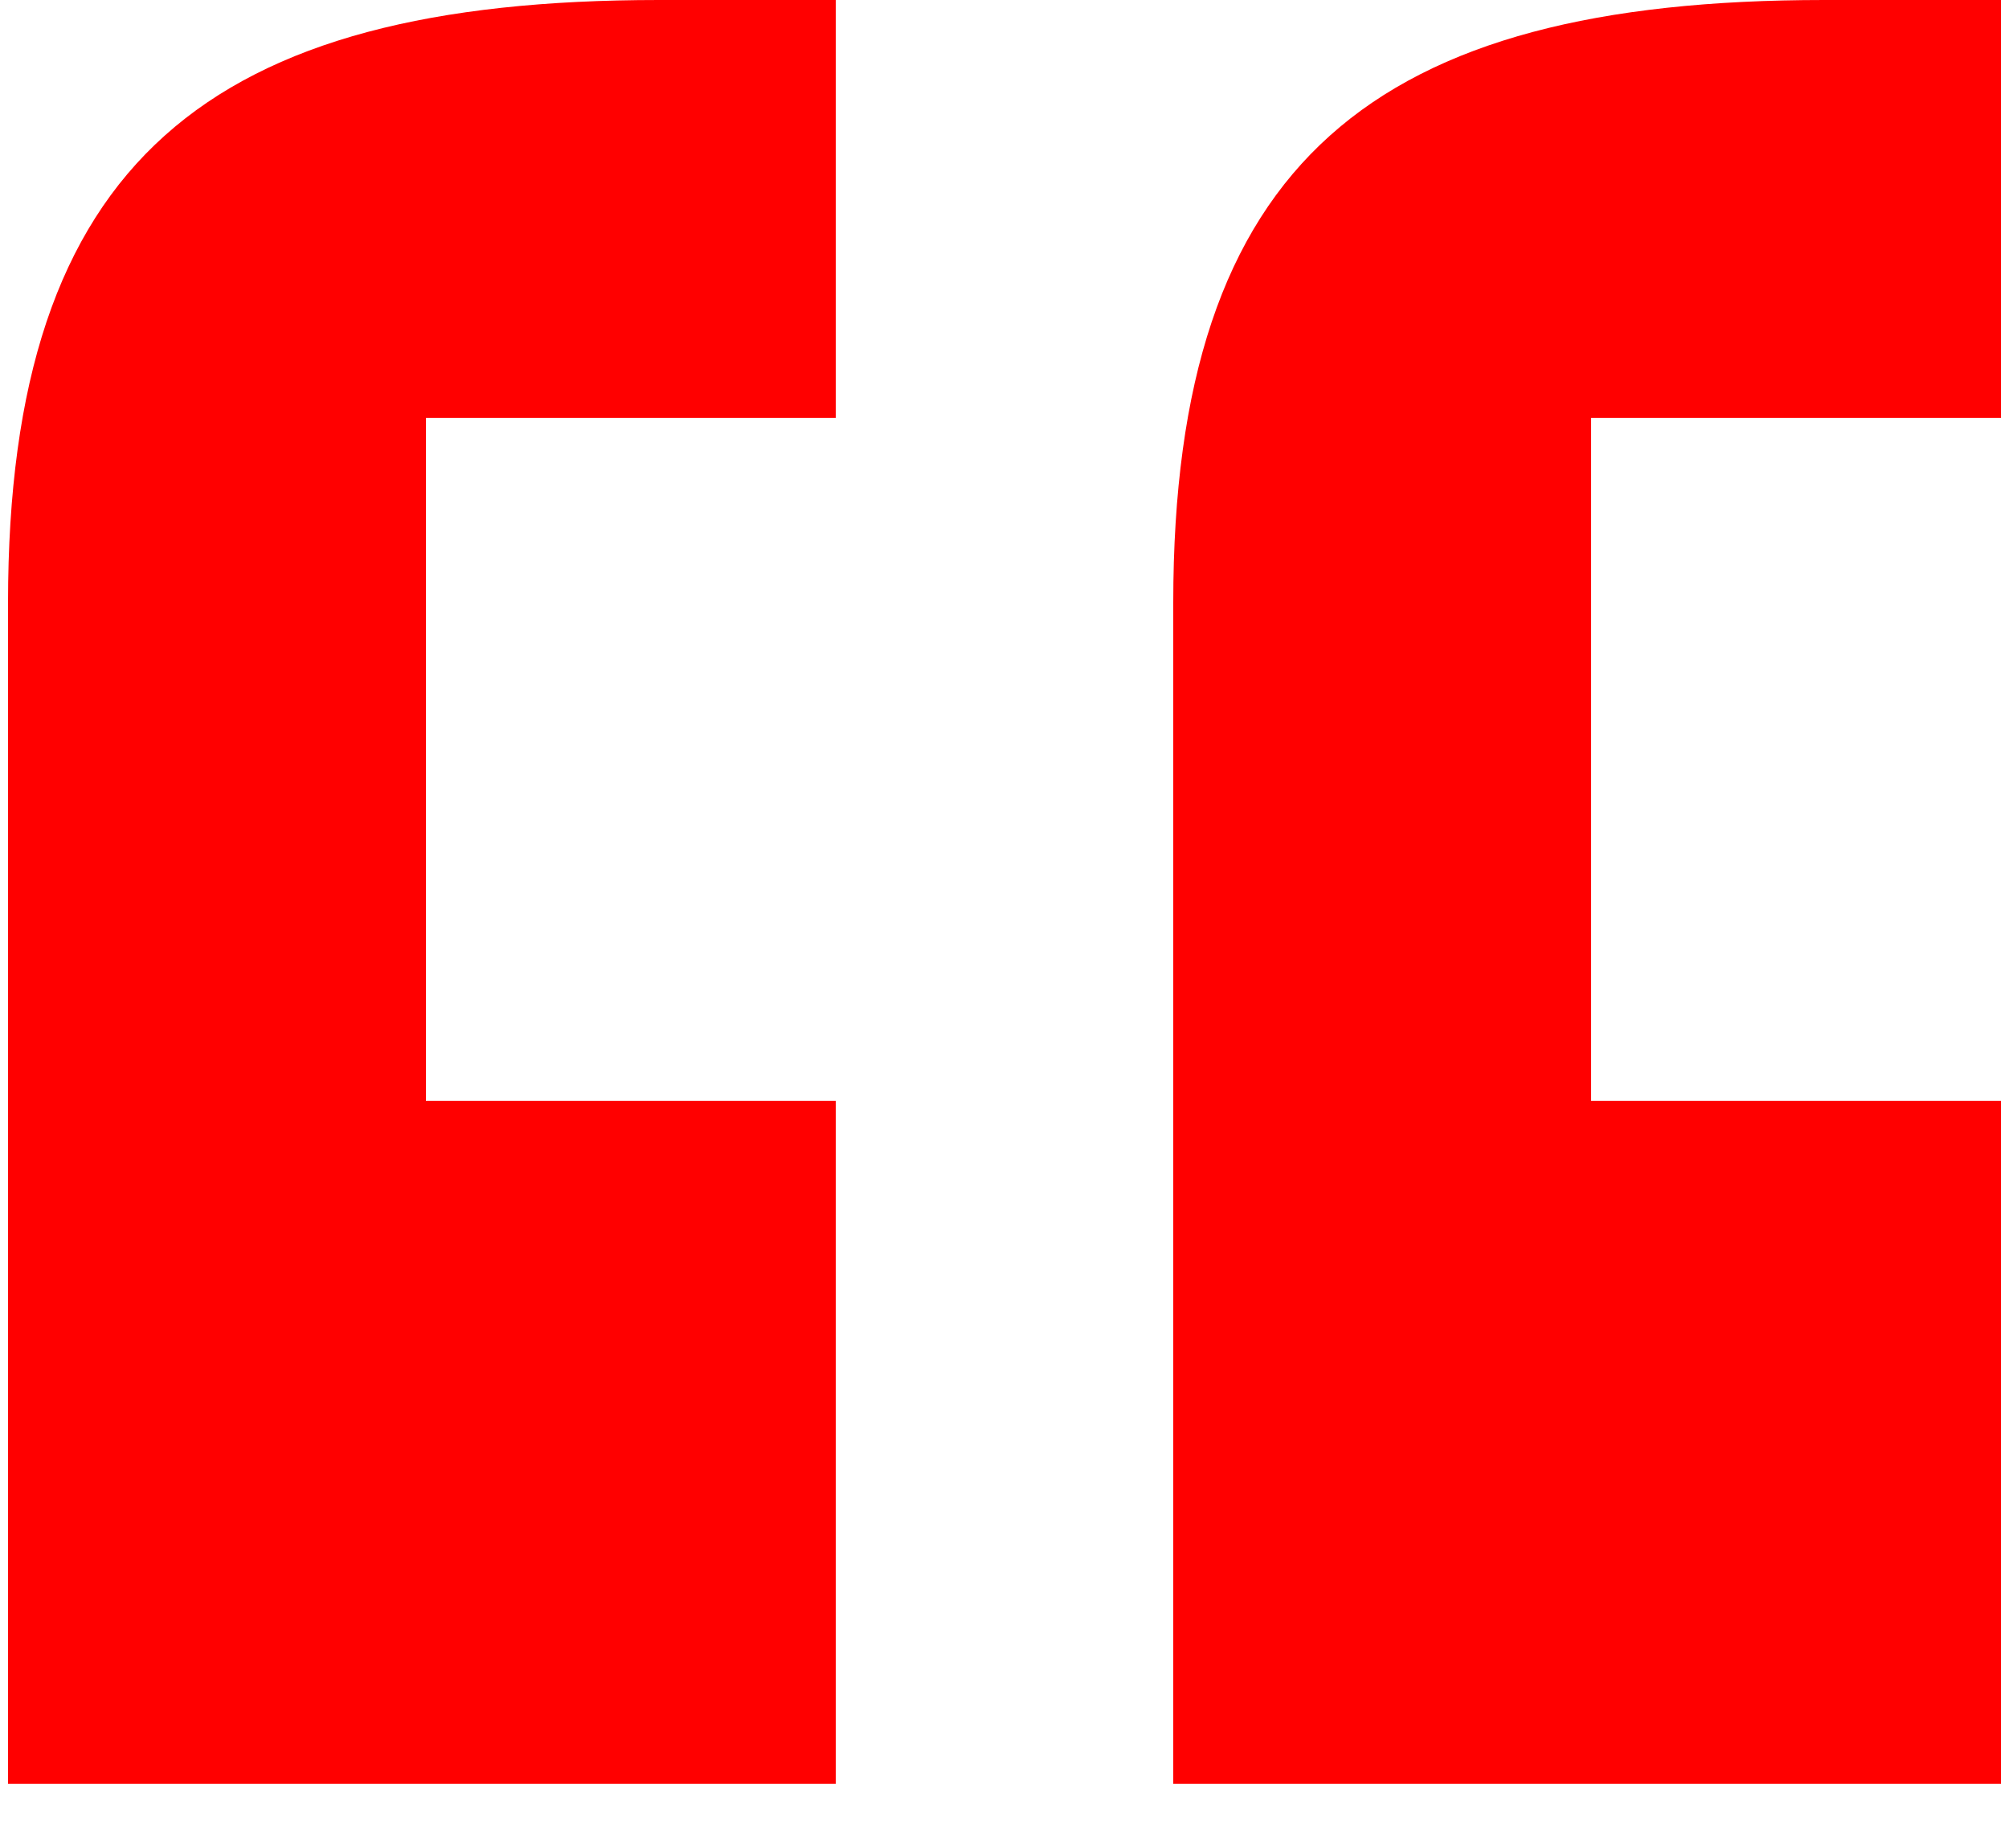 <svg width="25" height="23" viewBox="0 0 25 23" fill="none" xmlns="http://www.w3.org/2000/svg">
<path d="M10.4 13.7H5.3V5.2H10.4V0H8.2C2.6 0 0.1 2 0.1 7.5V22.2H10.4V13.7ZM24.9 13.7H19.8V5.2H24.9V0H22.7C17.1 0 14.6 2 14.6 7.5V22.2H24.9V13.7Z" fill="#FF0000"/>
</svg>
